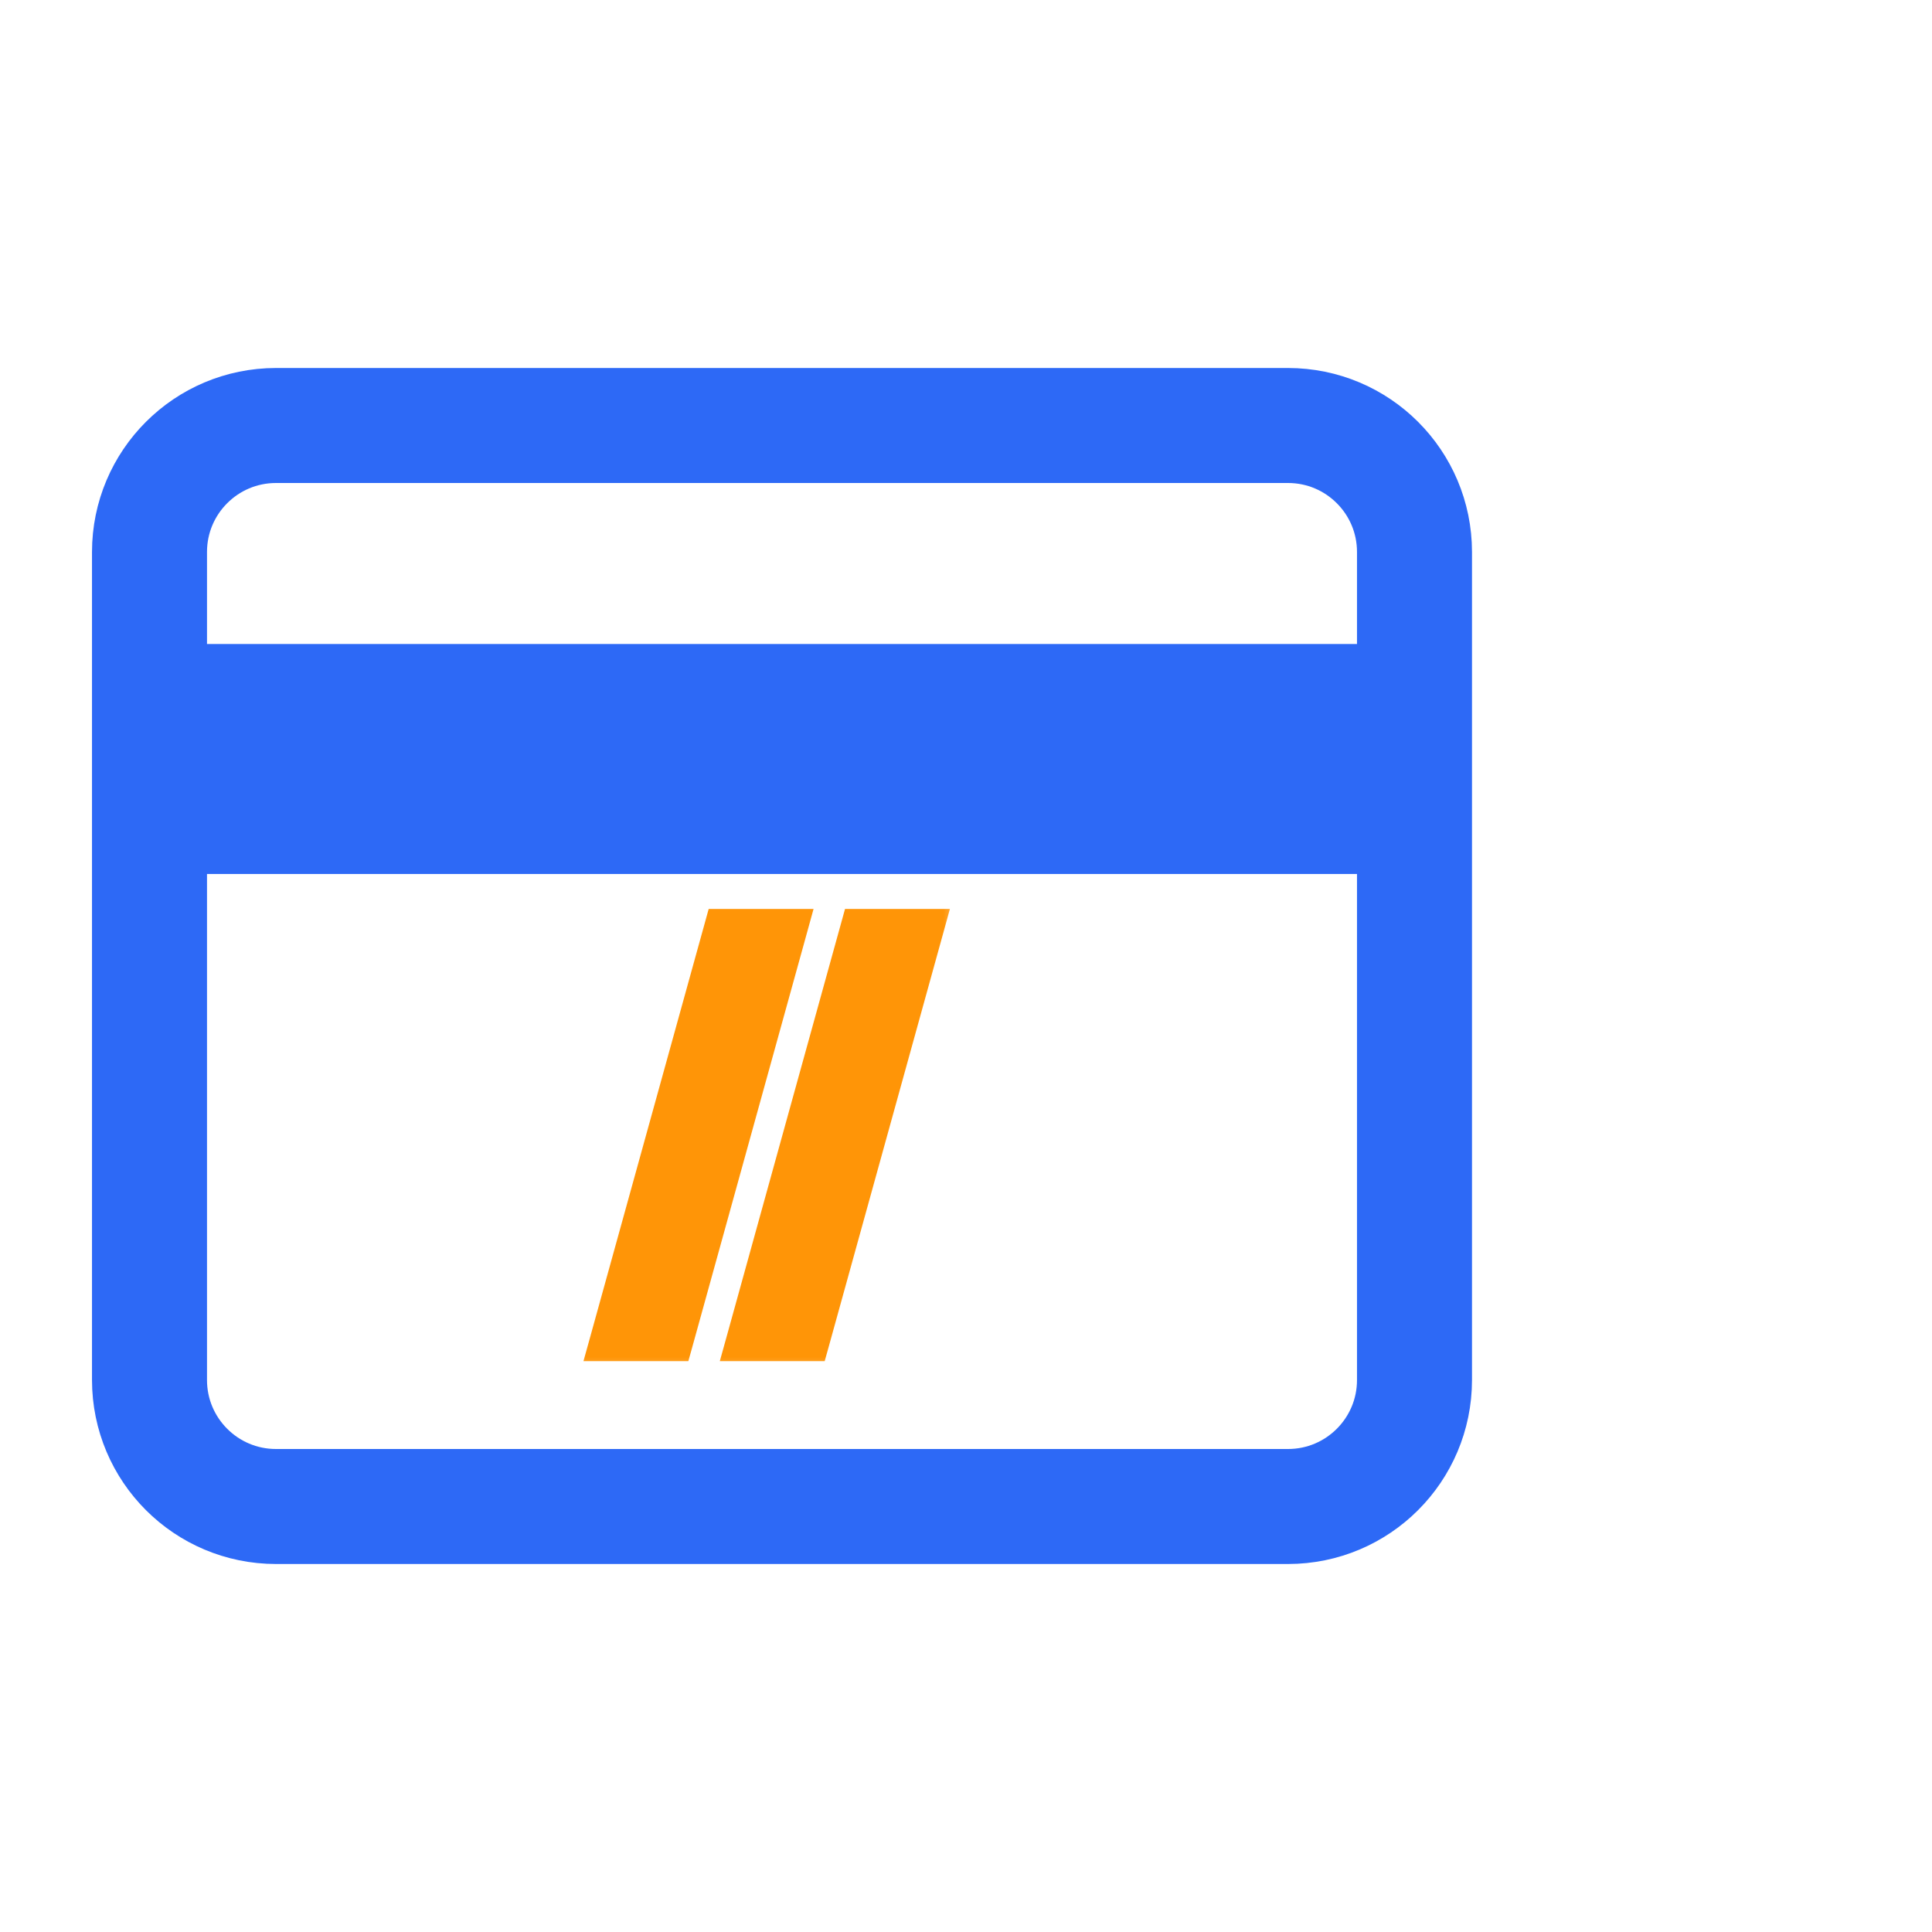 <svg width="42" height="42" viewBox="0 0 42 42" fill="none" xmlns="http://www.w3.org/2000/svg">
<path d="M30.75 17.75V30C30.75 31.519 29.519 32.75 28 32.75H6C4.481 32.75 3.25 31.519 3.25 30V17.75H30.75ZM6 9.25H28C29.519 9.25 30.75 10.481 30.75 12V15.25H3.25V12C3.25 10.481 4.481 9.25 6 9.25Z" stroke="#2D69F6" stroke-width="2.5"/>
<mask id="path-2-outside-1_183_989" maskUnits="userSpaceOnUse" x="12" y="19" width="9" height="11" fill="black">
<rect fill="white" x="12" y="19" width="9" height="11"/>
<path d="M13.21 29.19L15.71 20.16H17.16L14.66 29.19H13.21ZM16.174 29.19L18.674 20.16H20.124L17.624 29.19H16.174Z"/>
</mask>
<path d="M13.21 29.19L15.71 20.16H17.16L14.66 29.19H13.21ZM16.174 29.19L18.674 20.16H20.124L17.624 29.19H16.174Z" fill="#FF9507"/>
<path d="M13.21 29.19L12.825 29.083L12.684 29.59H13.21V29.19ZM15.71 20.16V19.76H15.406L15.325 20.053L15.71 20.16ZM17.16 20.16L17.546 20.267L17.686 19.76H17.16V20.16ZM14.66 29.19V29.59H14.964L15.046 29.297L14.66 29.19ZM13.21 29.19L13.595 29.297L16.096 20.267L15.71 20.16L15.325 20.053L12.825 29.083L13.21 29.19ZM15.71 20.16V20.56H17.16V20.16V19.76H15.71V20.16ZM17.16 20.16L16.774 20.053L14.274 29.083L14.66 29.19L15.046 29.297L17.546 20.267L17.16 20.16ZM14.66 29.19V28.79H13.21V29.19V29.59H14.66V29.19ZM16.174 29.19L15.789 29.083L15.648 29.59H16.174V29.19ZM18.674 20.16V19.76H18.37L18.289 20.053L18.674 20.16ZM20.124 20.16L20.51 20.267L20.65 19.76H20.124V20.16ZM17.624 29.19V29.59H17.928L18.01 29.297L17.624 29.19ZM16.174 29.19L16.56 29.297L19.06 20.267L18.674 20.16L18.289 20.053L15.789 29.083L16.174 29.19ZM18.674 20.16V20.56H20.124V20.16V19.76H18.674V20.16ZM20.124 20.16L19.739 20.053L17.239 29.083L17.624 29.19L18.01 29.297L20.51 20.267L20.124 20.16ZM17.624 29.19V28.79H16.174V29.19V29.59H17.624V29.19Z" fill="#FF9507" mask="url(#path-2-outside-1_183_989)"/>
</svg>
